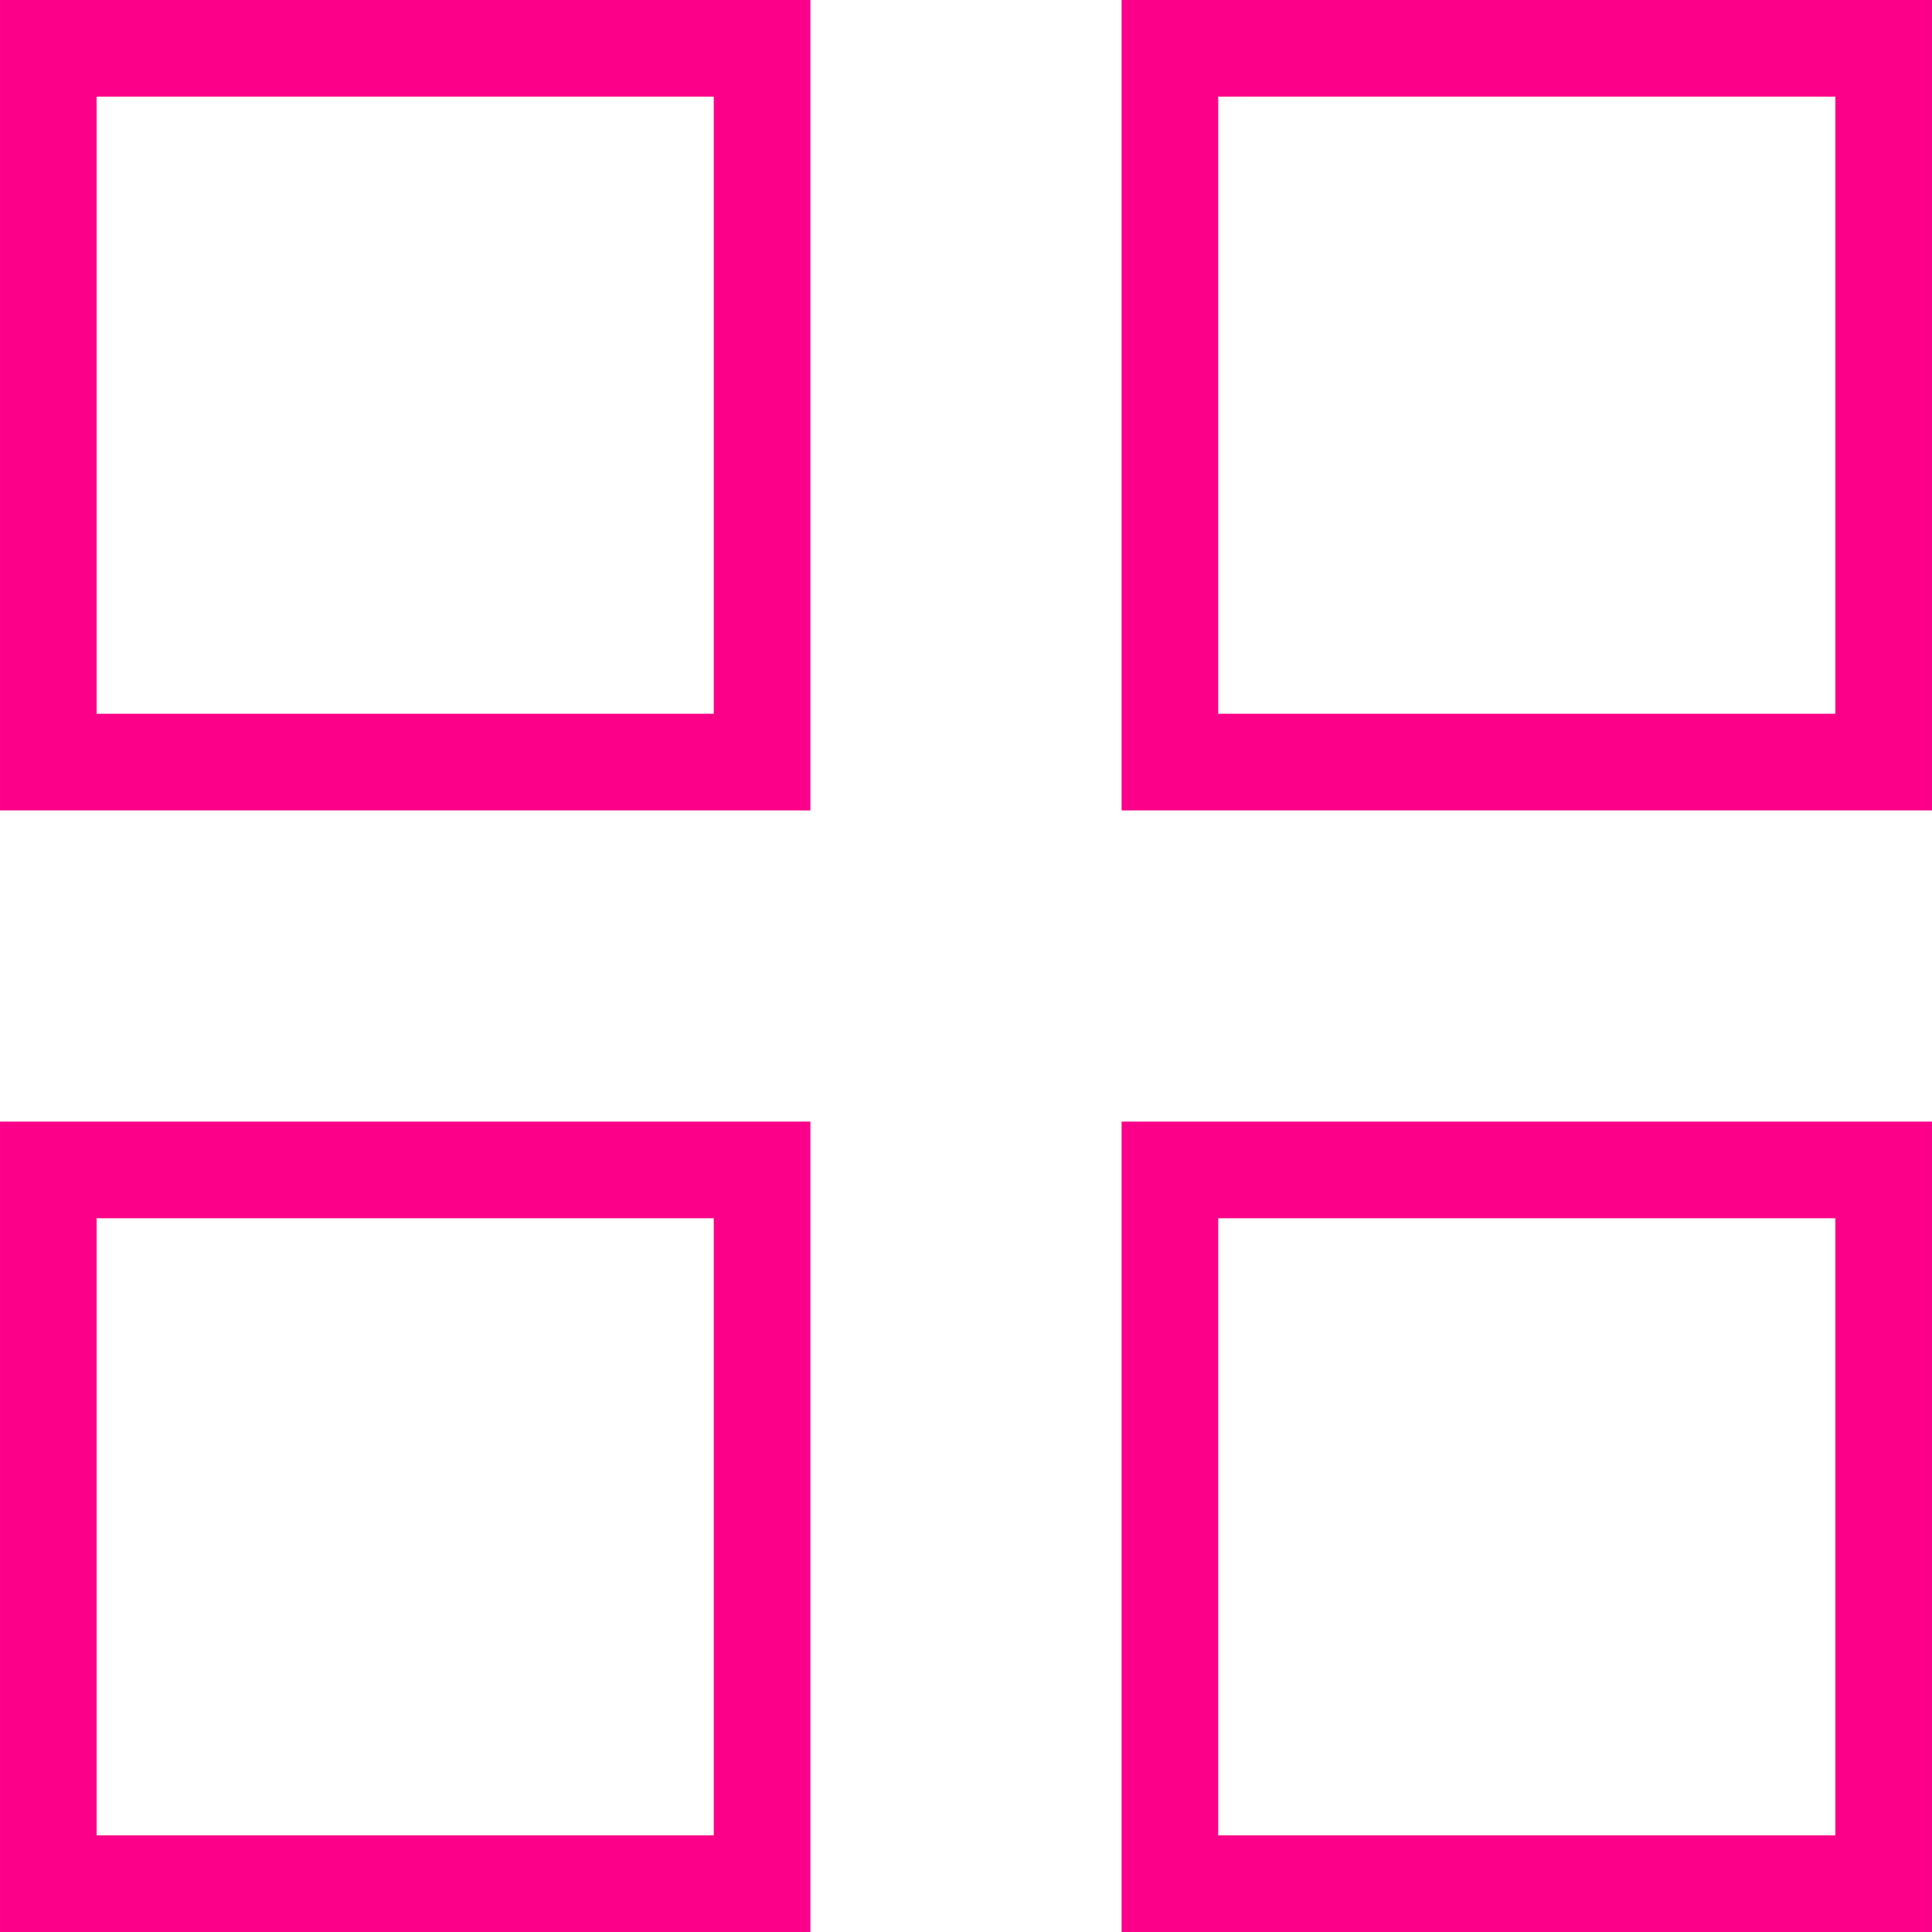 <svg xmlns="http://www.w3.org/2000/svg" width="66.642" height="66.642" viewBox="0 0 66.642 66.642">
  <g id="Icon_feather-grid" data-name="Icon feather-grid" transform="translate(1.667 1.667)">
    <path id="Caminho_178" data-name="Caminho 178" d="M5,5H29.62V29.62H5Z" transform="translate(-5 -5)" fill="none" stroke="#fc0089" stroke-linecap="round" stroke-line="round" stroke-width="3.333"/>
    <path id="Caminho_179" data-name="Caminho 179" d="M23.333,5h24.62V29.62H23.333Z" transform="translate(15.355 -5)" fill="none" stroke="#fc0089" stroke-linecap="round" stroke-line="round" stroke-width="3.333"/>
    <path id="Caminho_180" data-name="Caminho 180" d="M23.333,23.333h24.62v24.62H23.333Z" transform="translate(15.355 15.355)" fill="none" stroke="#fc0089" stroke-linecap="round" stroke-line="round" stroke-width="3.333"/>
    <path id="Caminho_181" data-name="Caminho 181" d="M5,23.333H29.62v24.62H5Z" transform="translate(-5 15.355)" fill="none" stroke="#fc0089" stroke-linecap="round" stroke-line="round" stroke-width="3.333"/>
  </g>
</svg>

